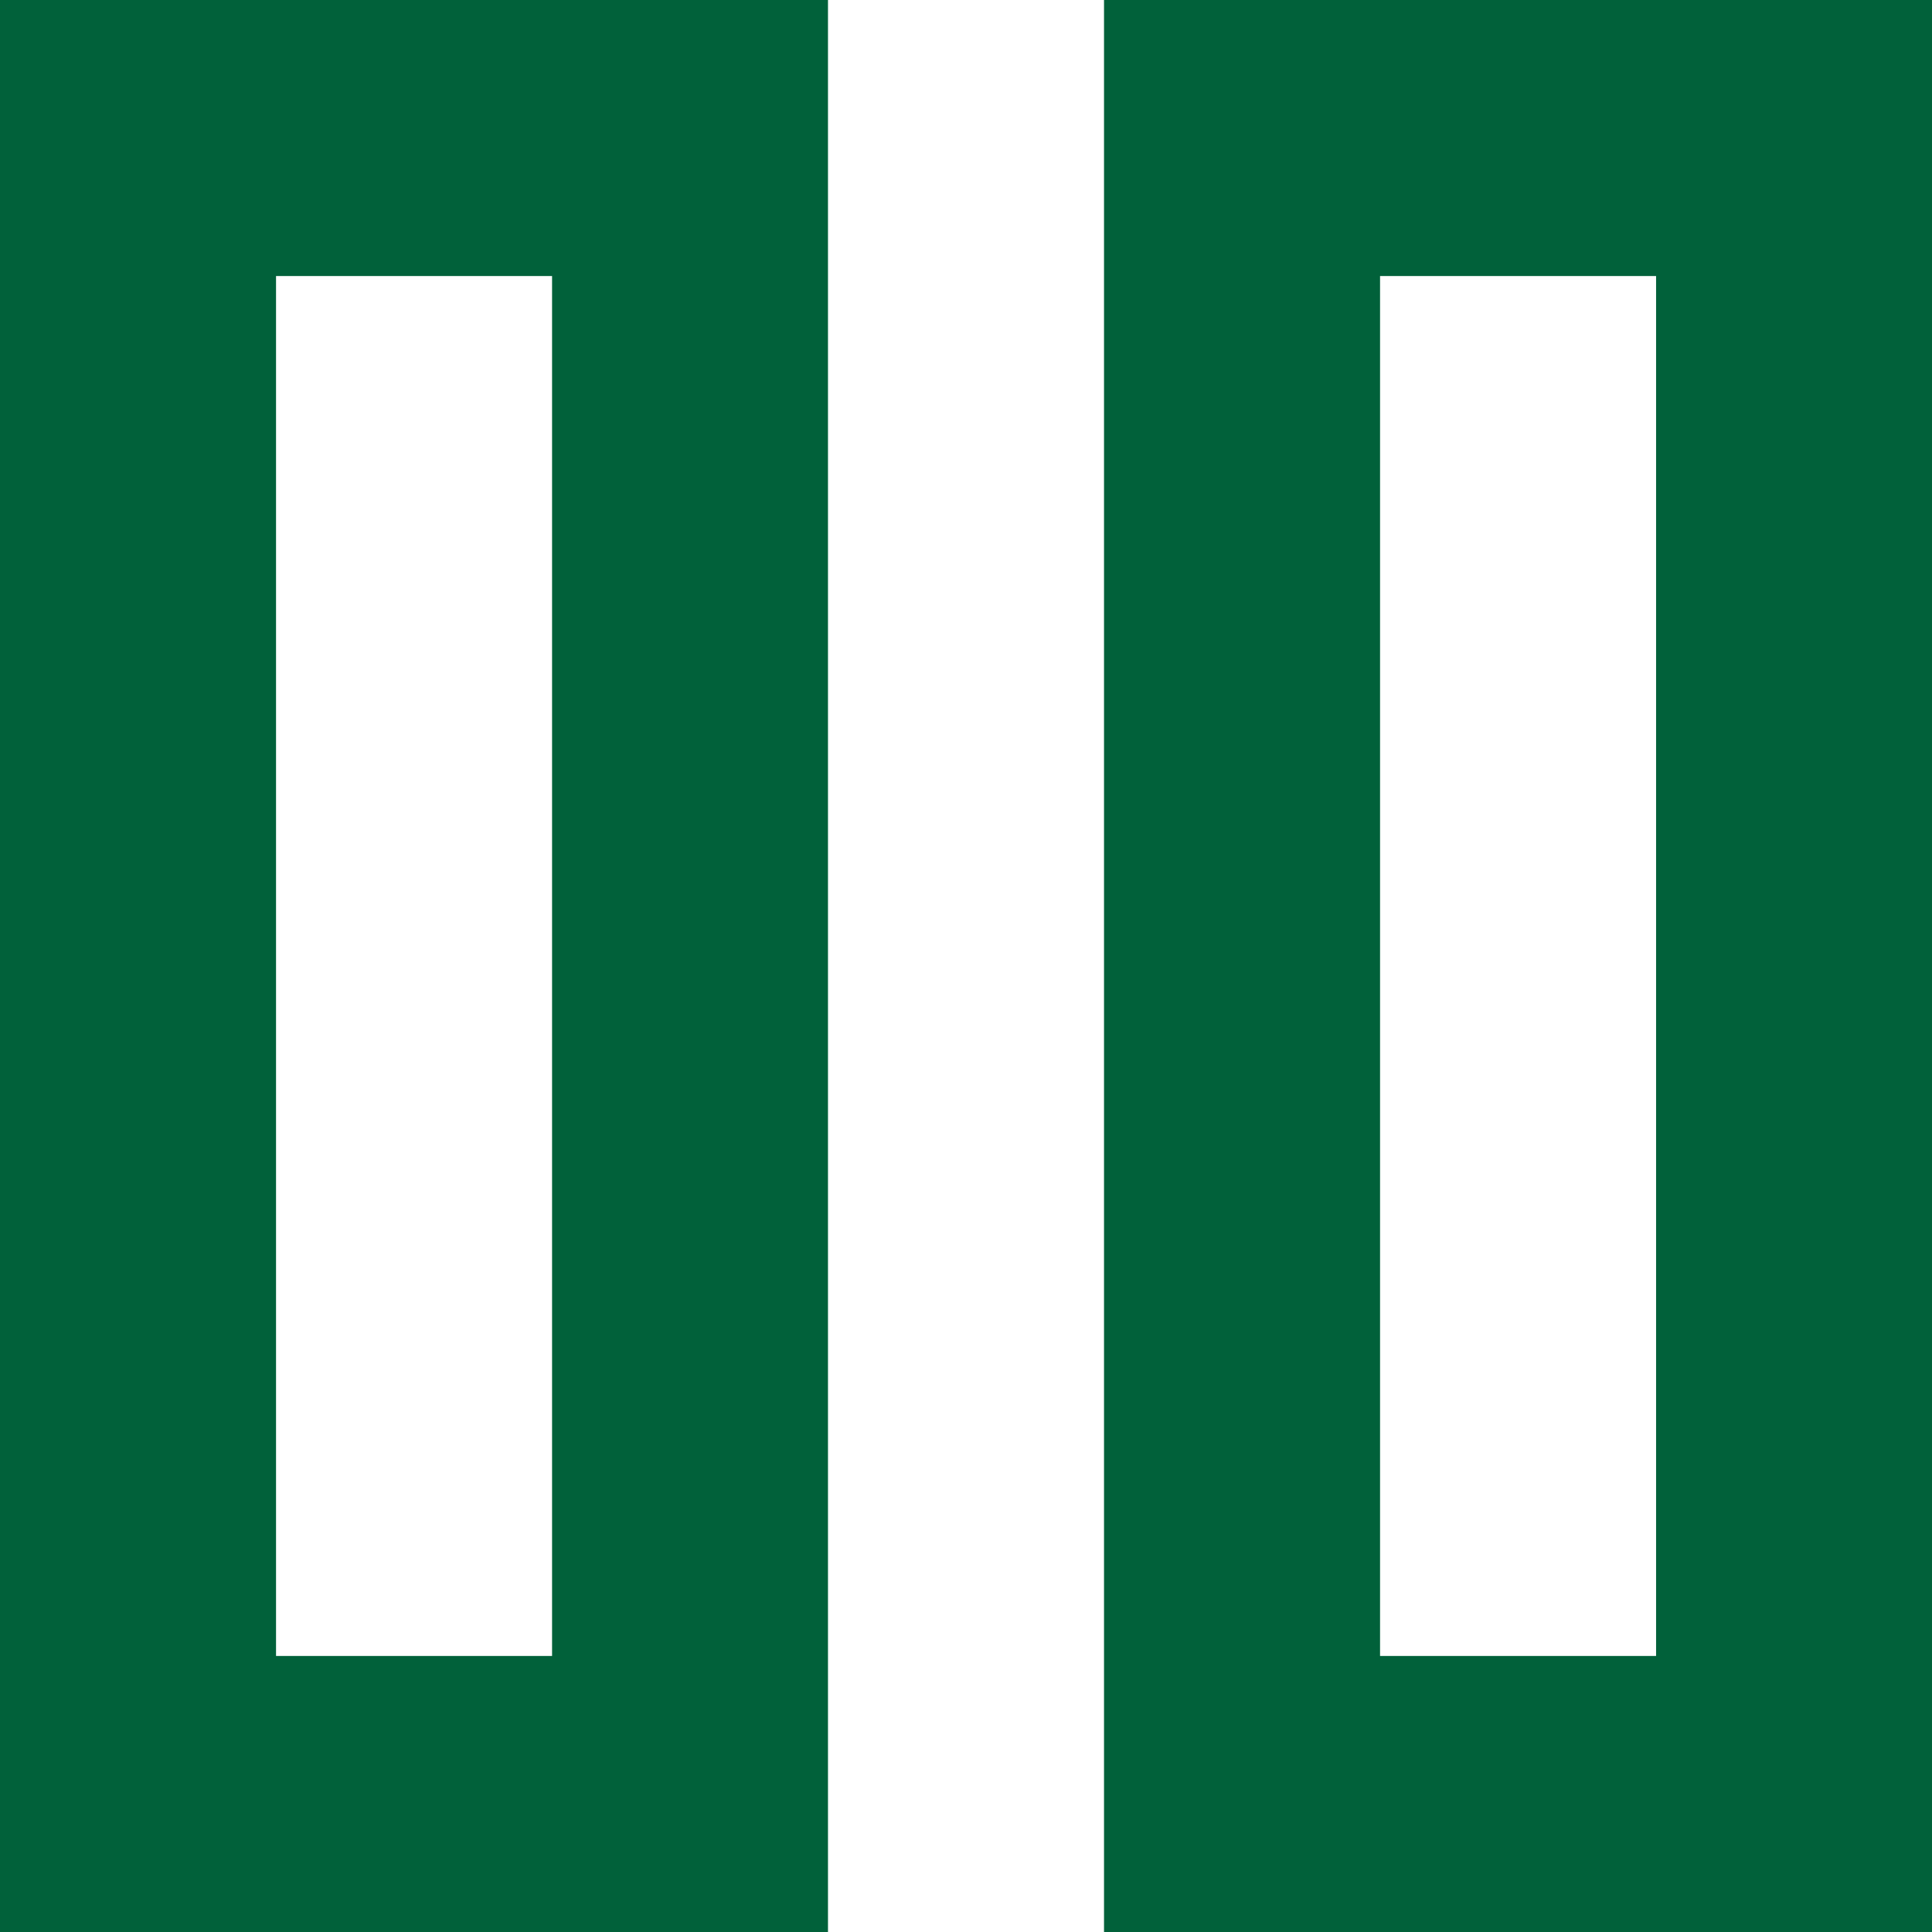 <svg xmlns="http://www.w3.org/2000/svg" width="16" height="16" viewBox="0 0 16 16">
  <path id="pause_24dp_E8EAED_FILL0_wght400_GRAD0_opsz24" d="M209.143-744v-16H216v16ZM200-744v-16h6.857v16Zm11.429-2.286h2.286v-11.428h-2.286Zm-9.143,0h2.286v-11.428h-2.286Zm0-11.428v0Zm9.143,0v0Z" transform="translate(-200 760)" fill="#01613a"/>
</svg>
